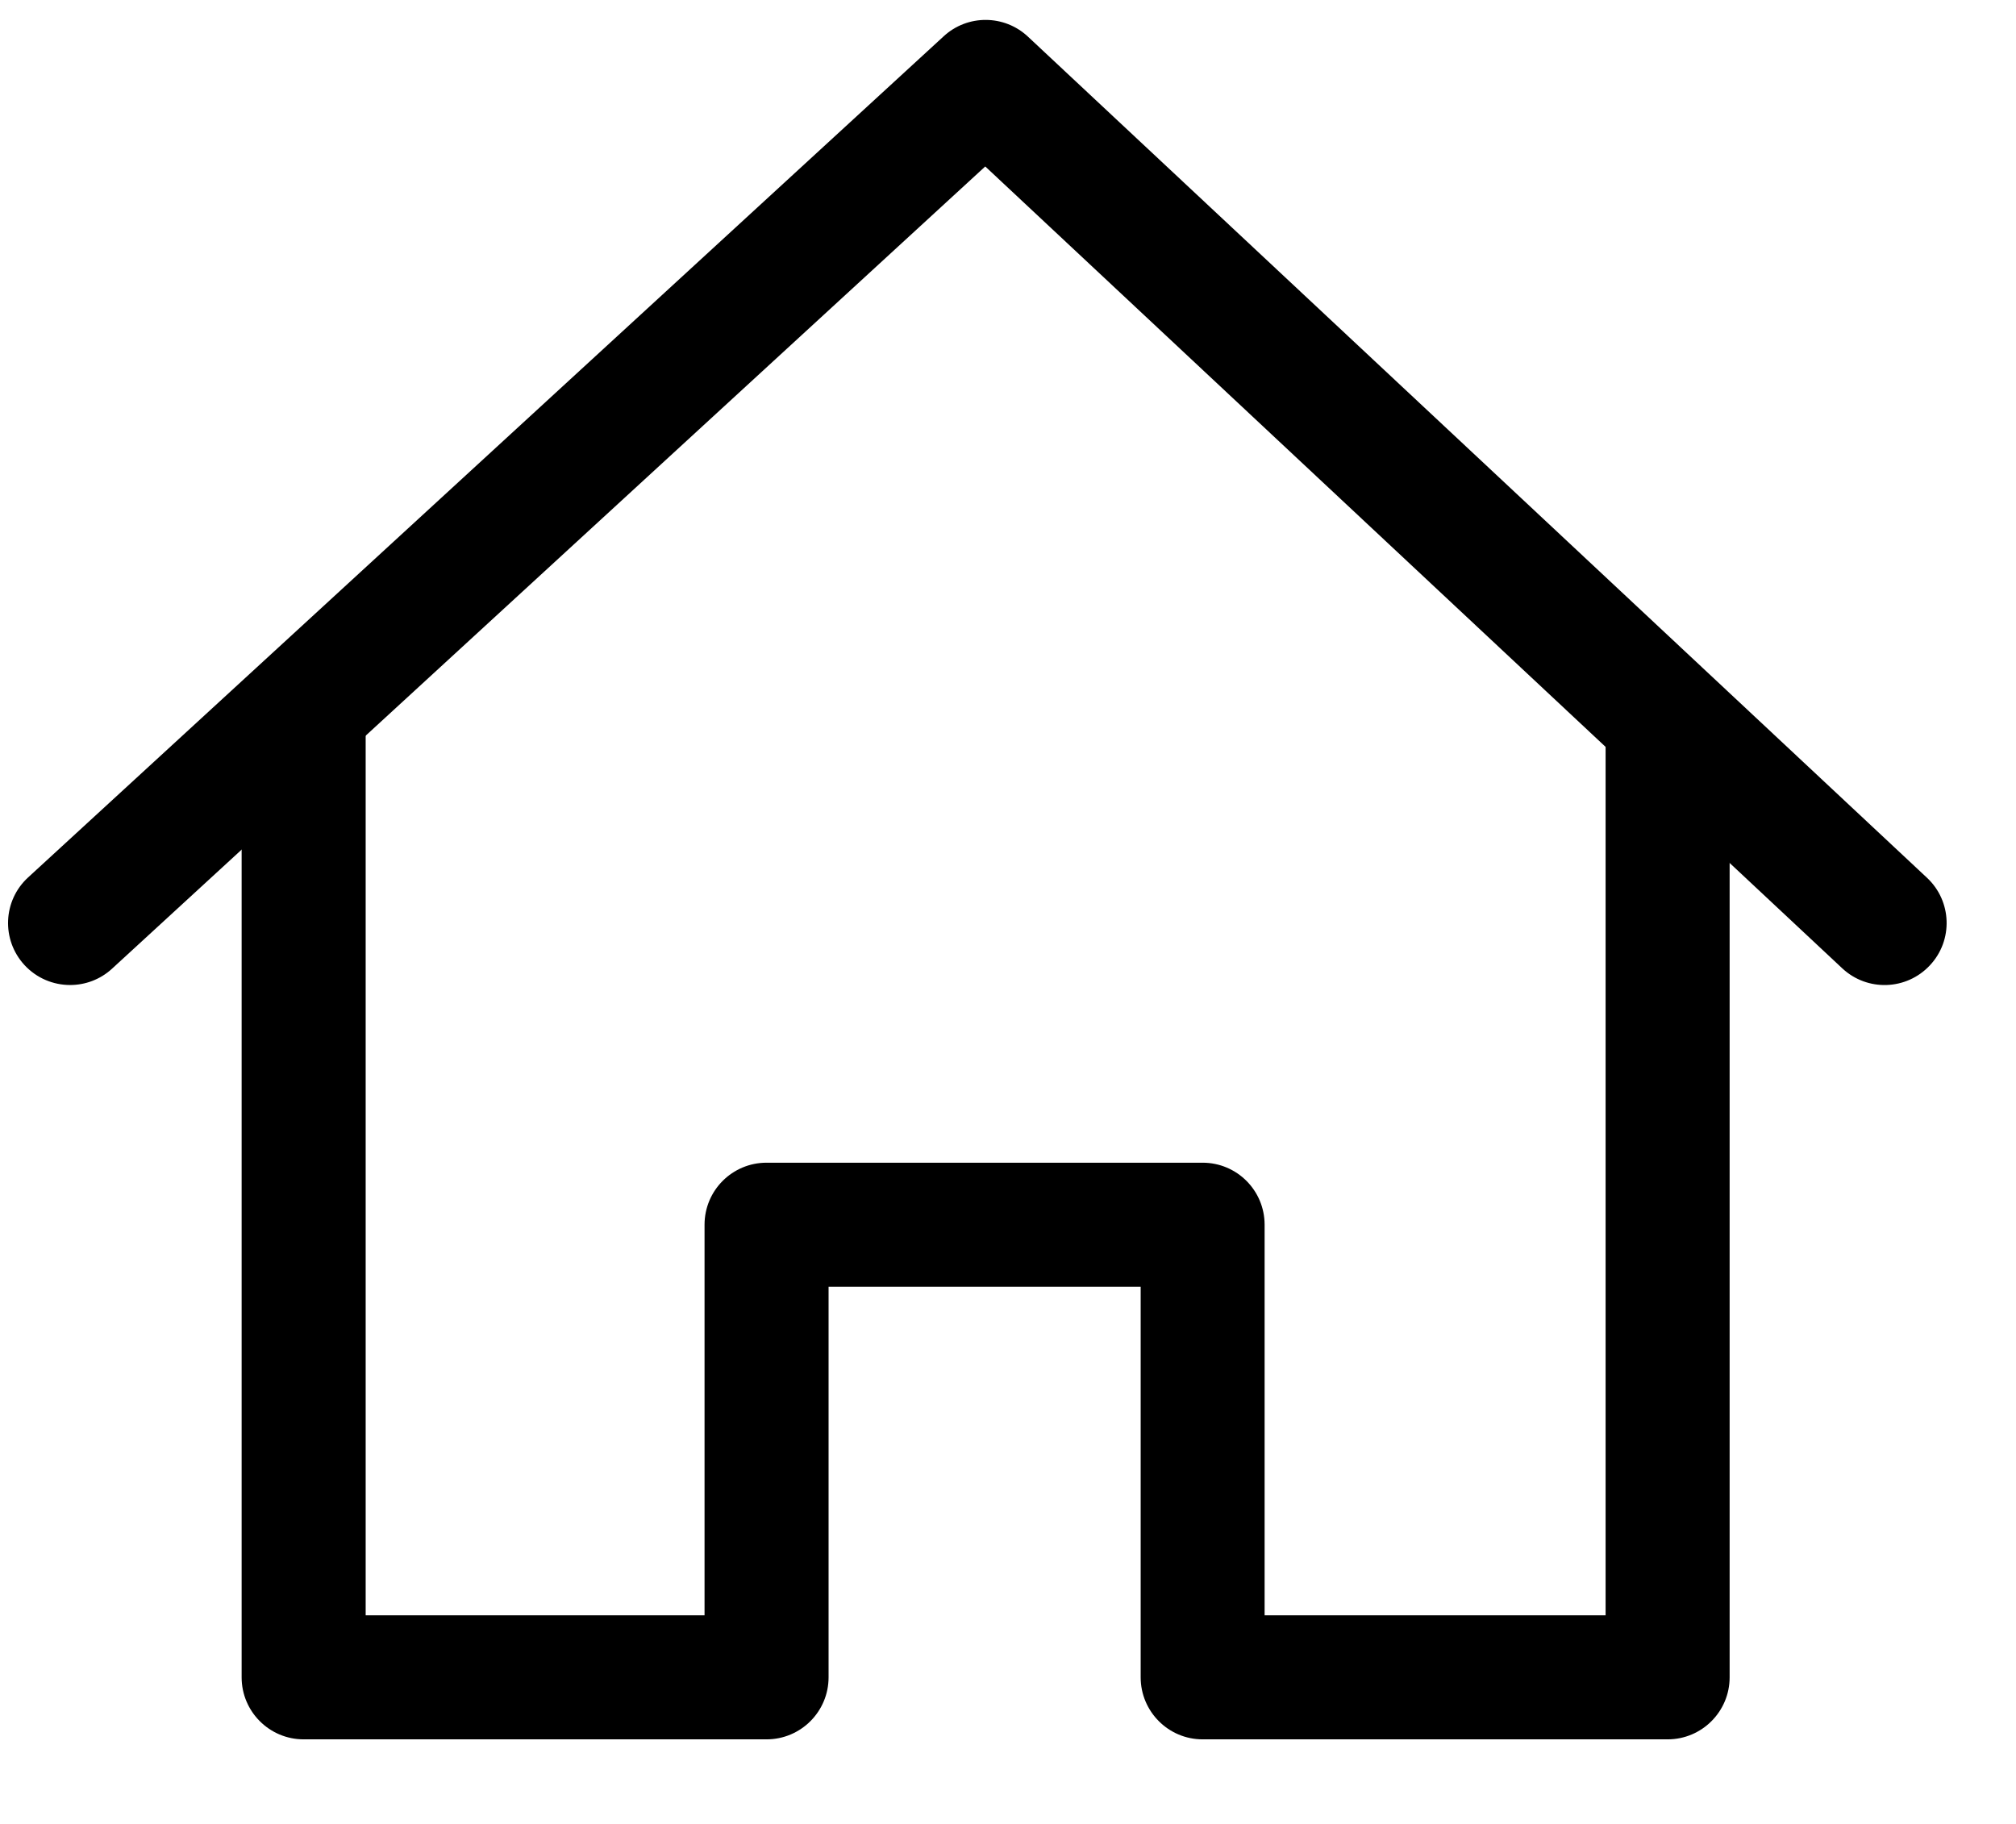 <svg width="21" height="19" viewBox="0 0 21 19" fill="none" xmlns="http://www.w3.org/2000/svg">
<path d="M16.725 7.419V16.827H13.173V12.758C13.173 12.401 12.884 12.112 12.527 12.112H7.985C7.628 12.112 7.339 12.401 7.339 12.758V16.827H3.809V7.419H2.517V17.473C2.517 17.829 2.806 18.119 3.163 18.119H7.985C8.342 18.119 8.631 17.829 8.631 17.473V13.404H11.882V17.473C11.882 17.829 12.171 18.119 12.527 18.119H17.371C17.728 18.119 18.017 17.829 18.017 17.473V7.419H16.725Z" fill="black"/>
<path d="M20.073 9.144L10.708 0.382C10.462 0.151 10.078 0.149 9.83 0.378L0.293 9.14C0.03 9.381 0.013 9.789 0.254 10.052C0.382 10.191 0.556 10.261 0.73 10.261C0.886 10.261 1.043 10.205 1.167 10.091L10.263 1.734L19.19 10.087C19.451 10.331 19.859 10.317 20.103 10.056C20.347 9.796 20.333 9.387 20.073 9.144Z" fill="black"/>
</svg>
